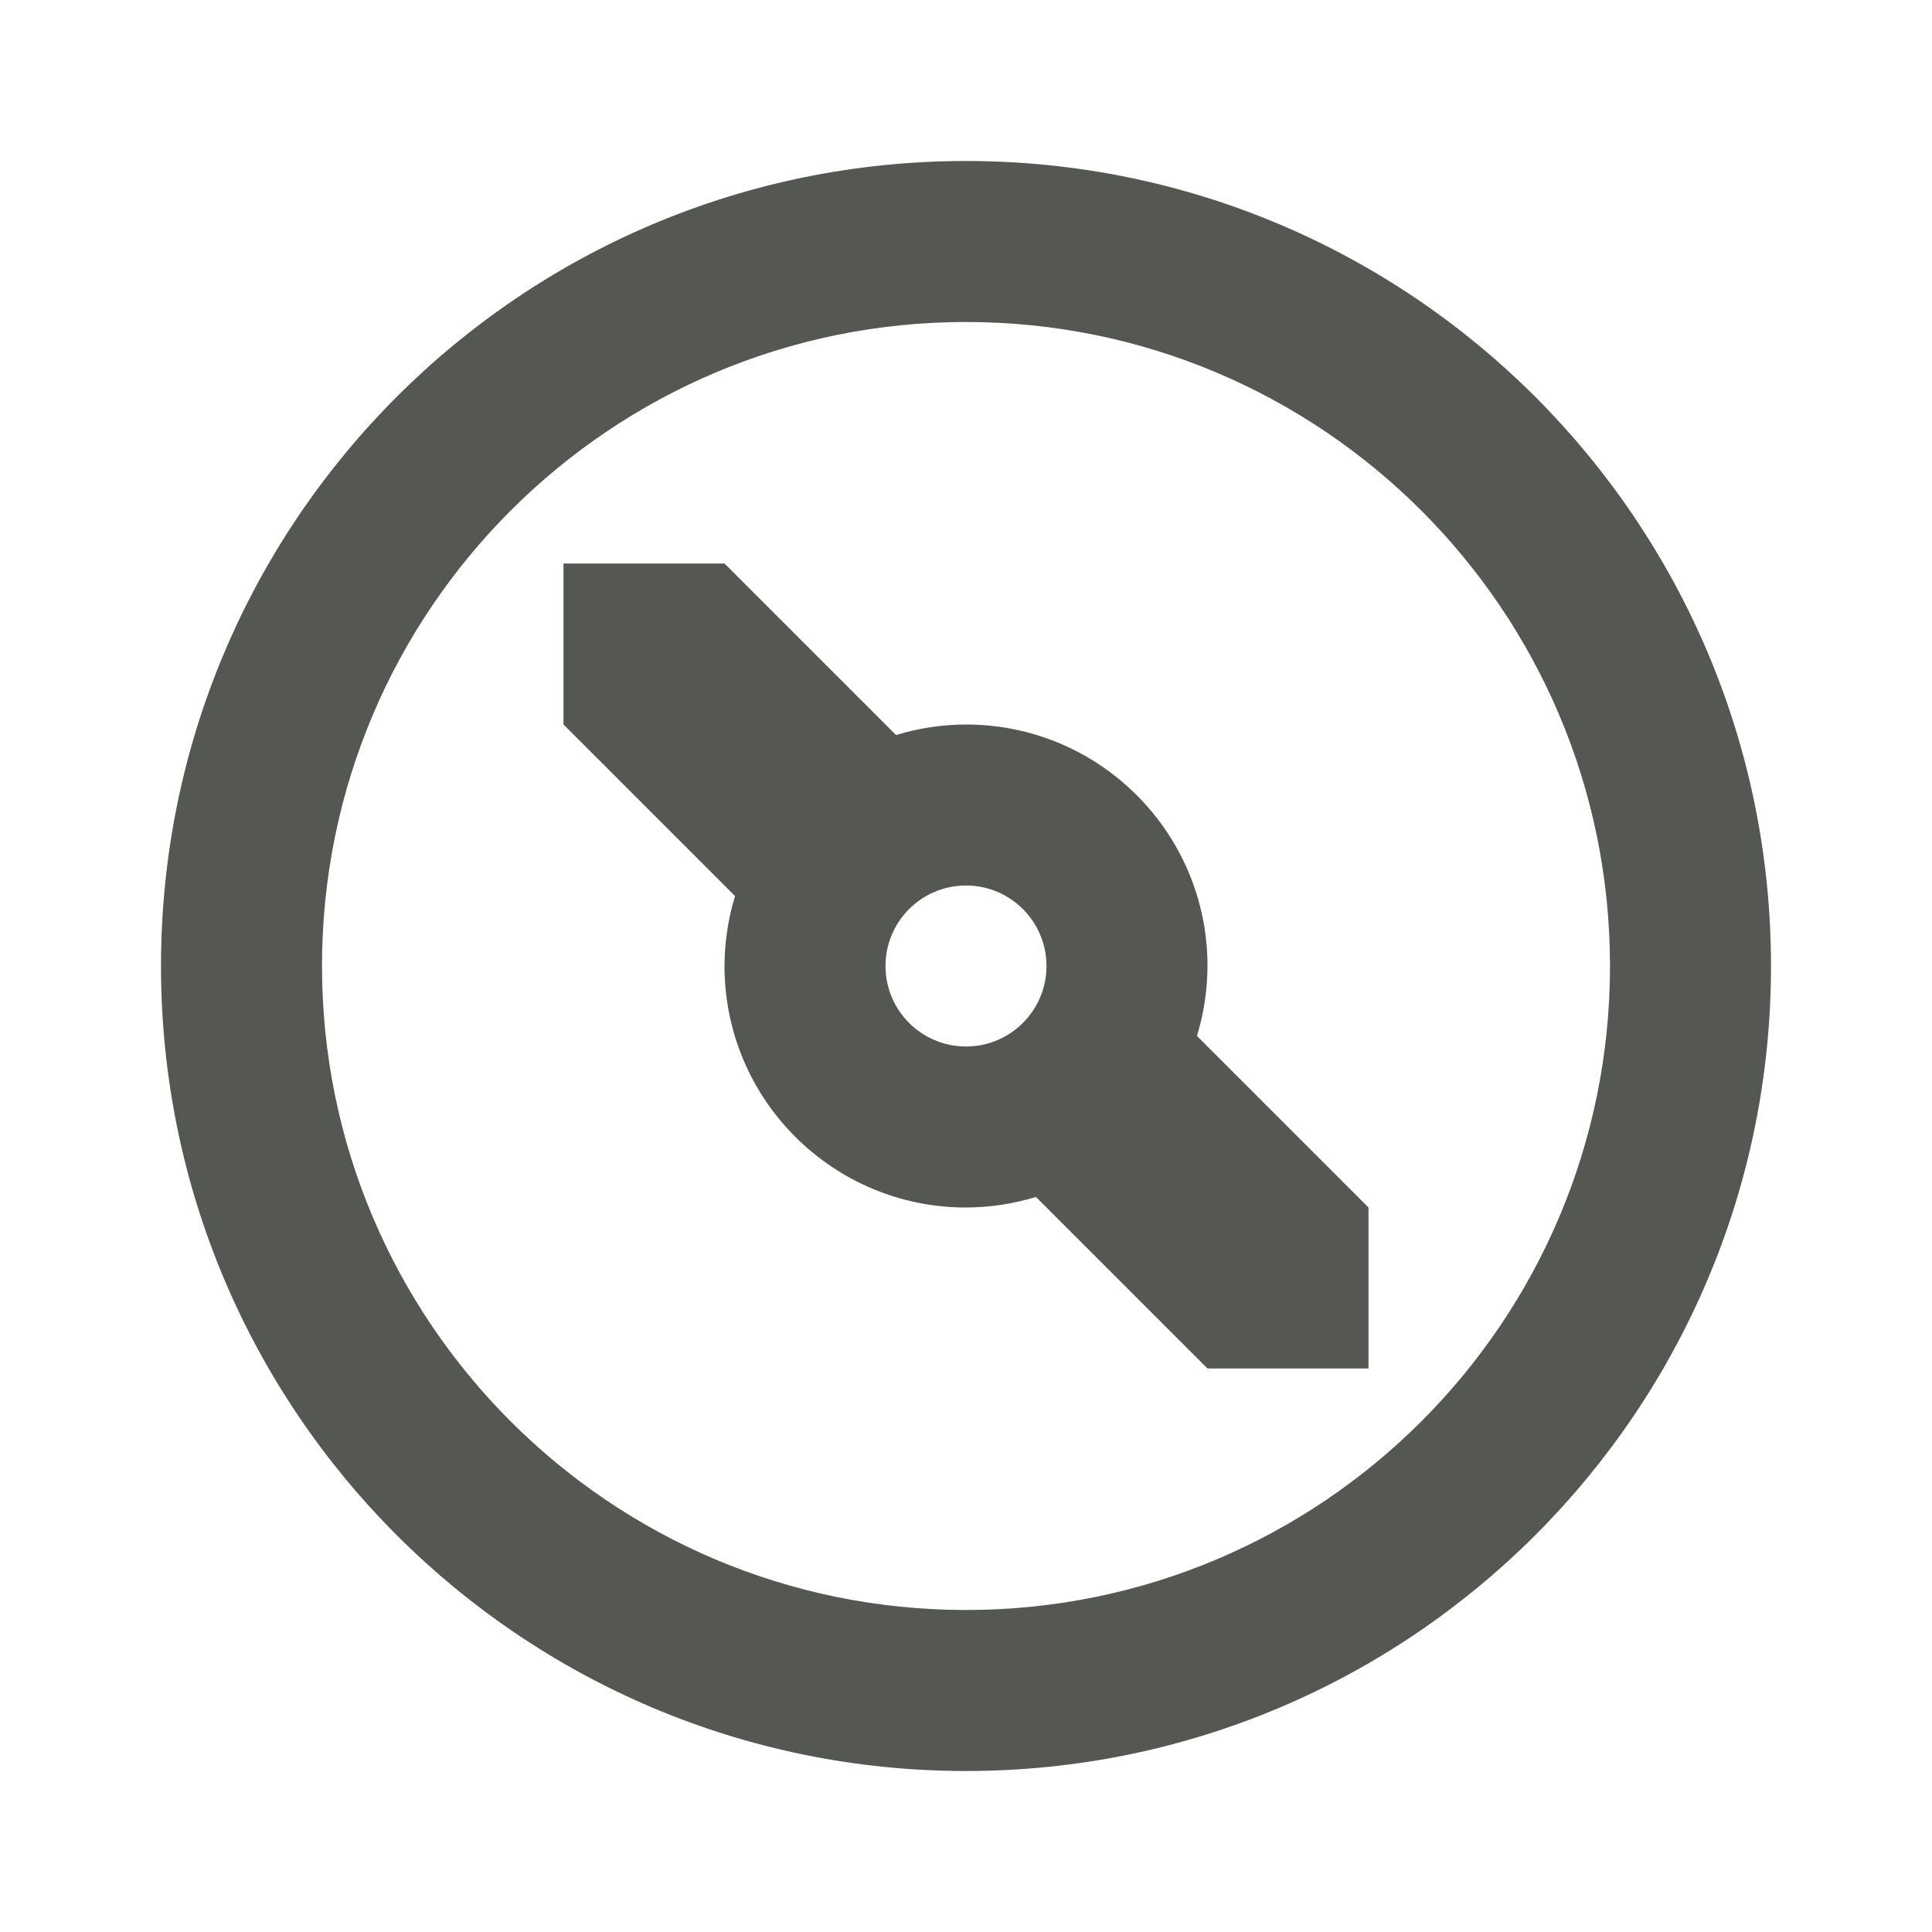 <svg xmlns="http://www.w3.org/2000/svg" viewBox="0 0 24 24">
  <path
     style="fill:#555753"
     d="M 12,2 C 6.477,2 2,6.477 2,12 2,17.523 6.477,22 12,22 17.523,22 22,17.523 22,12 22,6.477 17.523,2 12,2 Z m 0,2 c 4.418,0 8,3.582 8,8 0,4.418 -3.582,8 -8,8 C 7.582,20 4,16.418 4,12 4,7.582 7.582,4 12,4 Z M 7,7 v 2 l 2.131,2.131 C 9.045,11.413 9.001,11.705 9,12 c 0,1.657 1.343,3 3,3 0.295,-7.13e-4 0.587,-0.045 0.869,-0.131 L 15,17 h 2 V 15 L 14.869,12.869 C 14.955,12.587 14.999,12.295 15,12 15,10.343 13.657,9 12,9 11.705,9.001 11.413,9.045 11.131,9.131 L 9,7 Z m 5,4 c 0.552,0 1,0.448 1,1 0,0.552 -0.448,1 -1,1 -0.552,0 -1,-0.448 -1,-1 0,-0.552 0.448,-1 1,-1 z"
     />
</svg>
